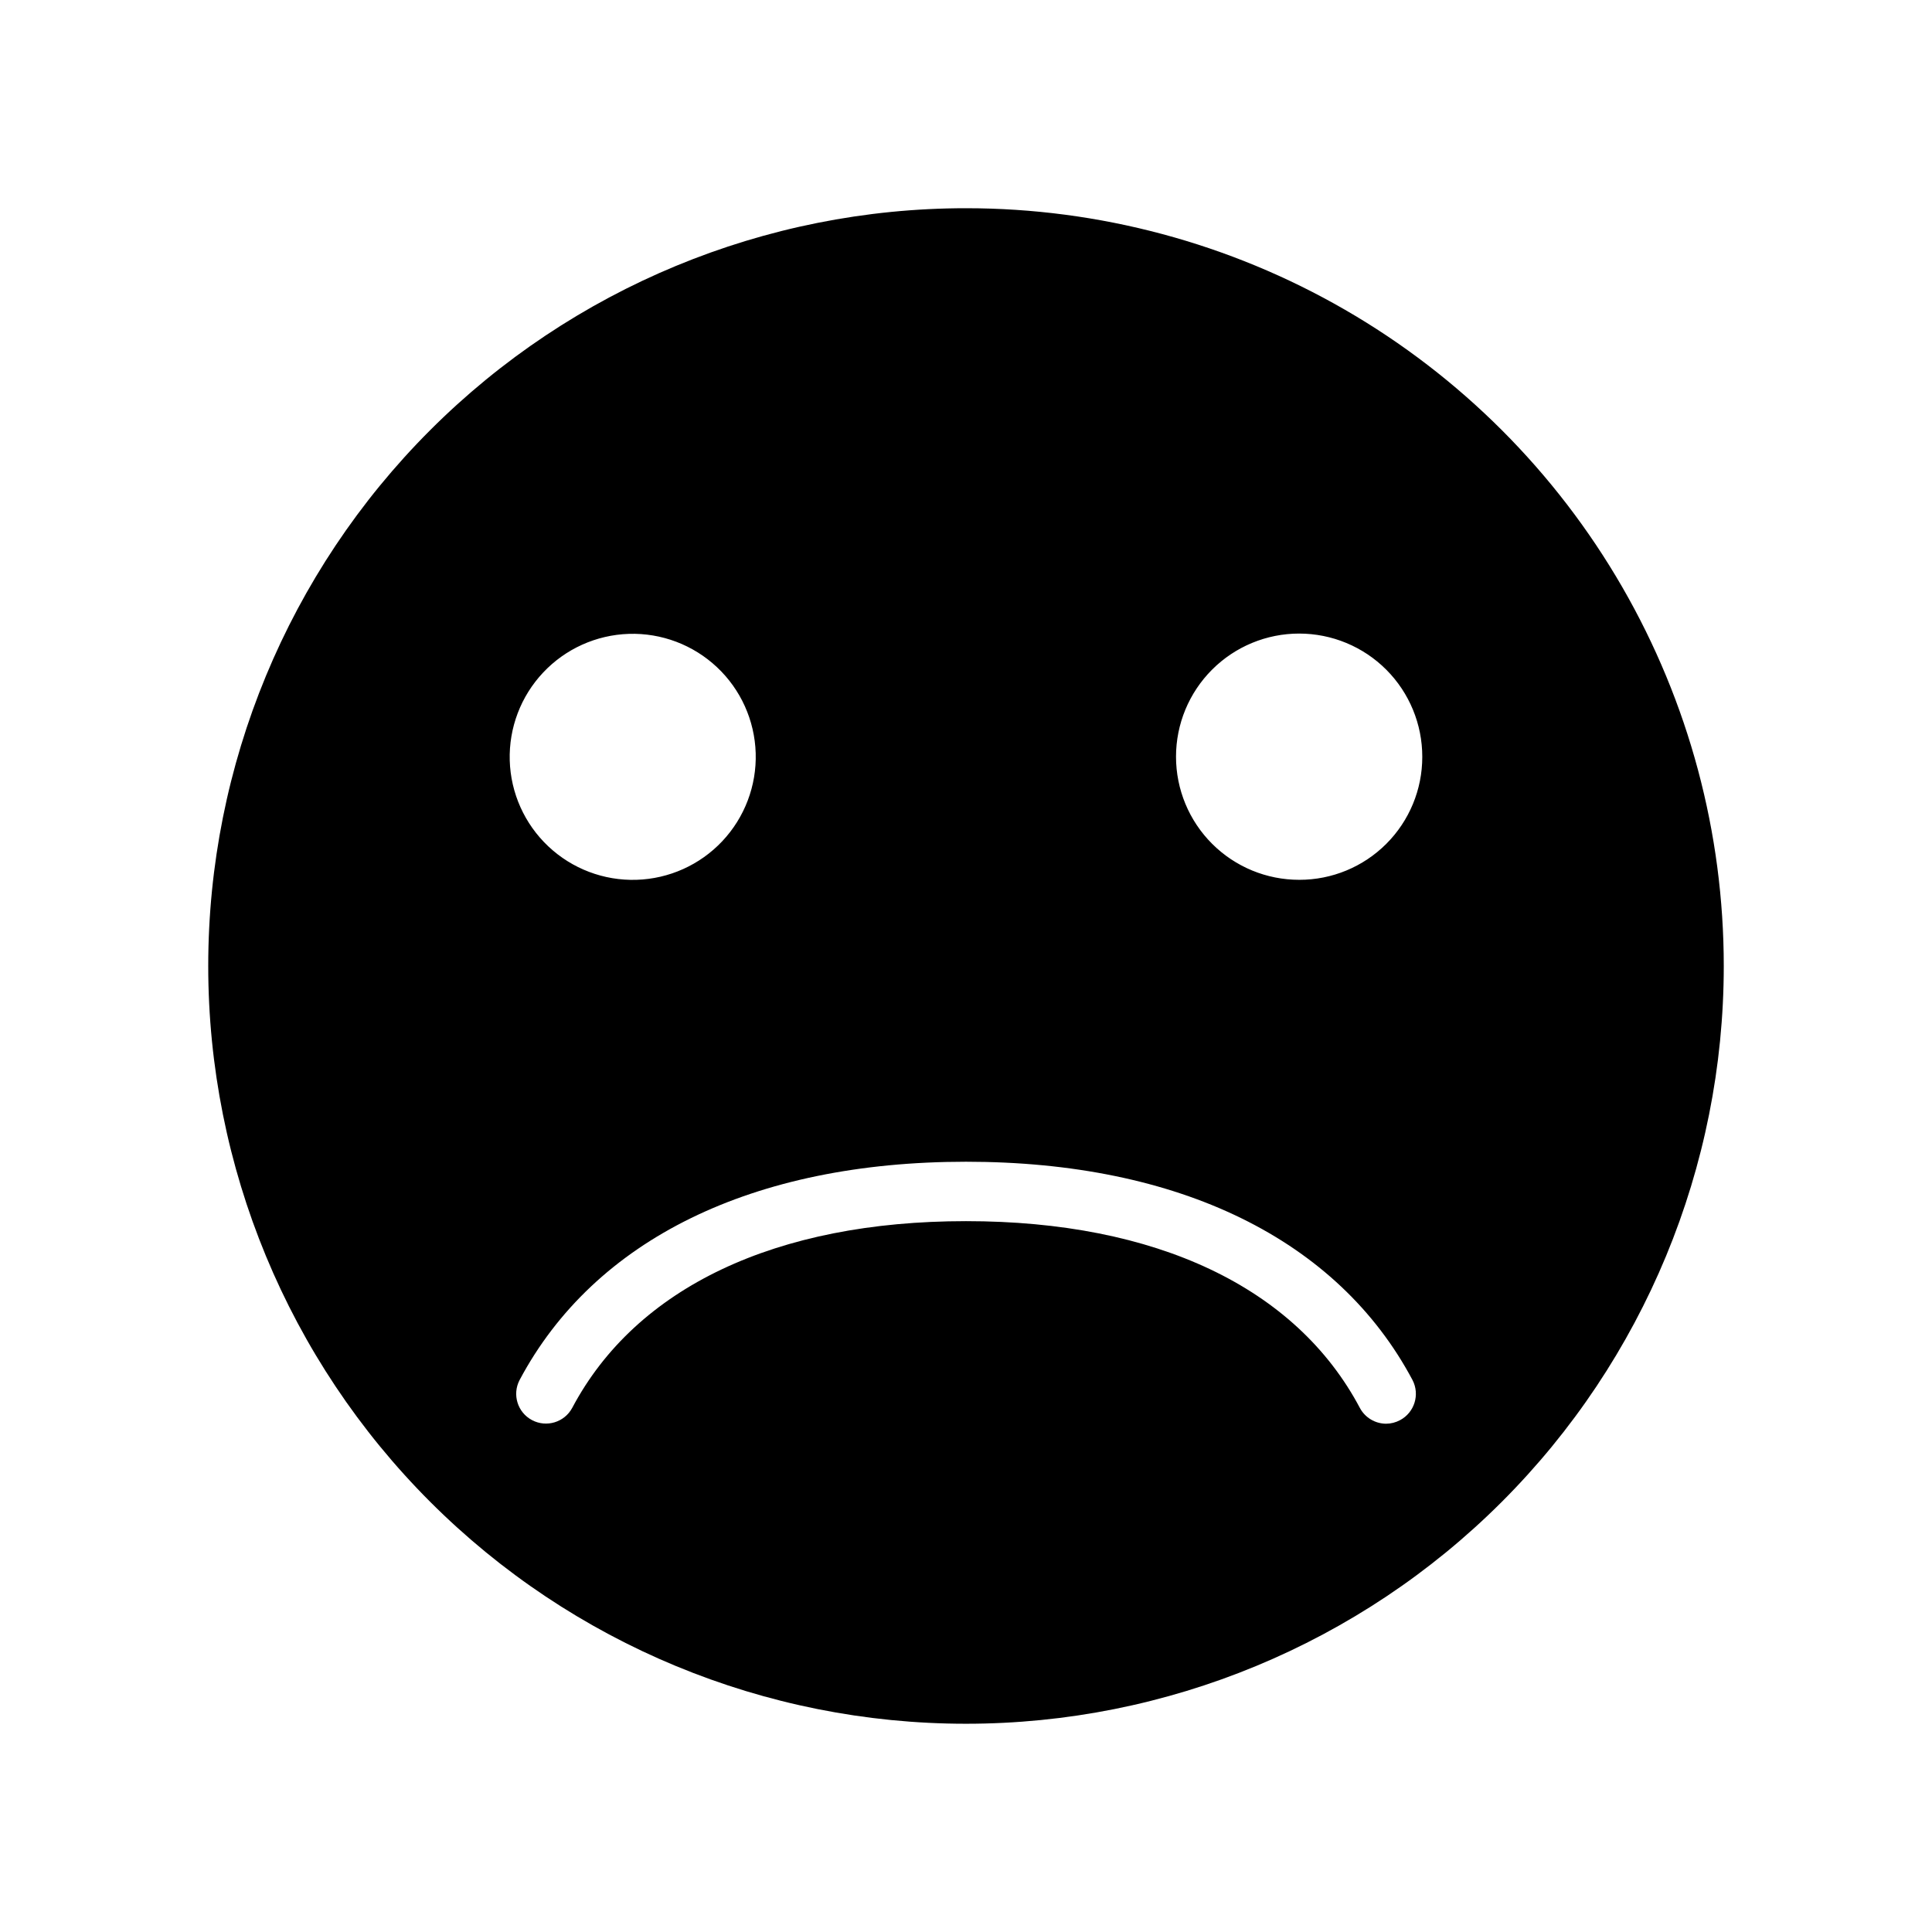 <?xml version="1.0" encoding="UTF-8"?>
<!-- Uploaded to: ICON Repo, www.svgrepo.com, Generator: ICON Repo Mixer Tools -->
<svg fill="#000000" width="800px" height="800px" version="1.1" viewBox="144 144 512 512" xmlns="http://www.w3.org/2000/svg">
 <path d="m400 199.18c-53.262 0-104.34 21.156-142 58.816s-58.816 88.738-58.816 142c0 53.258 21.156 104.34 58.816 142s88.738 58.816 142 58.816c53.258 0 104.34-21.156 142-58.816s58.816-88.738 58.816-142c0.004-35.254-9.273-69.883-26.898-100.41-17.625-30.531-42.977-55.883-73.504-73.508-30.531-17.625-65.16-26.902-100.41-26.898zm-89.348 112.8c8.645-0.27 17.047 2.906 23.352 8.832 6.305 5.922 9.996 14.113 10.262 22.758 0.266 8.648-2.918 17.047-8.848 23.348-5.93 6.301-14.121 9.984-22.77 10.242-8.648 0.258-17.047-2.93-23.34-8.867-6.297-5.934-9.973-14.129-10.223-22.777-0.246-8.629 2.938-17.004 8.855-23.289 5.914-6.285 14.082-9.969 22.711-10.246zm204.36 208.38c-1.137 0.613-2.406 0.938-3.699 0.941-2.898-0.02-5.555-1.617-6.926-4.172-16.926-31.961-54.004-49.512-104.38-49.512-50.383 0-87.457 17.555-104.38 49.516v-0.004c-2.062 3.812-6.812 5.246-10.641 3.215-3.828-2.031-5.297-6.769-3.293-10.613 19.836-37.312 61.871-57.859 118.32-57.859 56.441 0 98.48 20.547 118.32 57.859 1.996 3.852 0.52 8.59-3.309 10.629zm-26.684-143.2c-8.66 0.012-16.969-3.418-23.094-9.535-6.129-6.117-9.574-14.422-9.578-23.078-0.004-8.66 3.438-16.965 9.559-23.086 6.121-6.125 14.426-9.562 23.086-9.559 8.656 0.004 16.961 3.449 23.078 9.574 6.117 6.129 9.547 14.438 9.539 23.094 0.008 8.648-3.422 16.941-9.535 23.055-6.113 6.117-14.41 9.547-23.055 9.535z"/>
</svg>